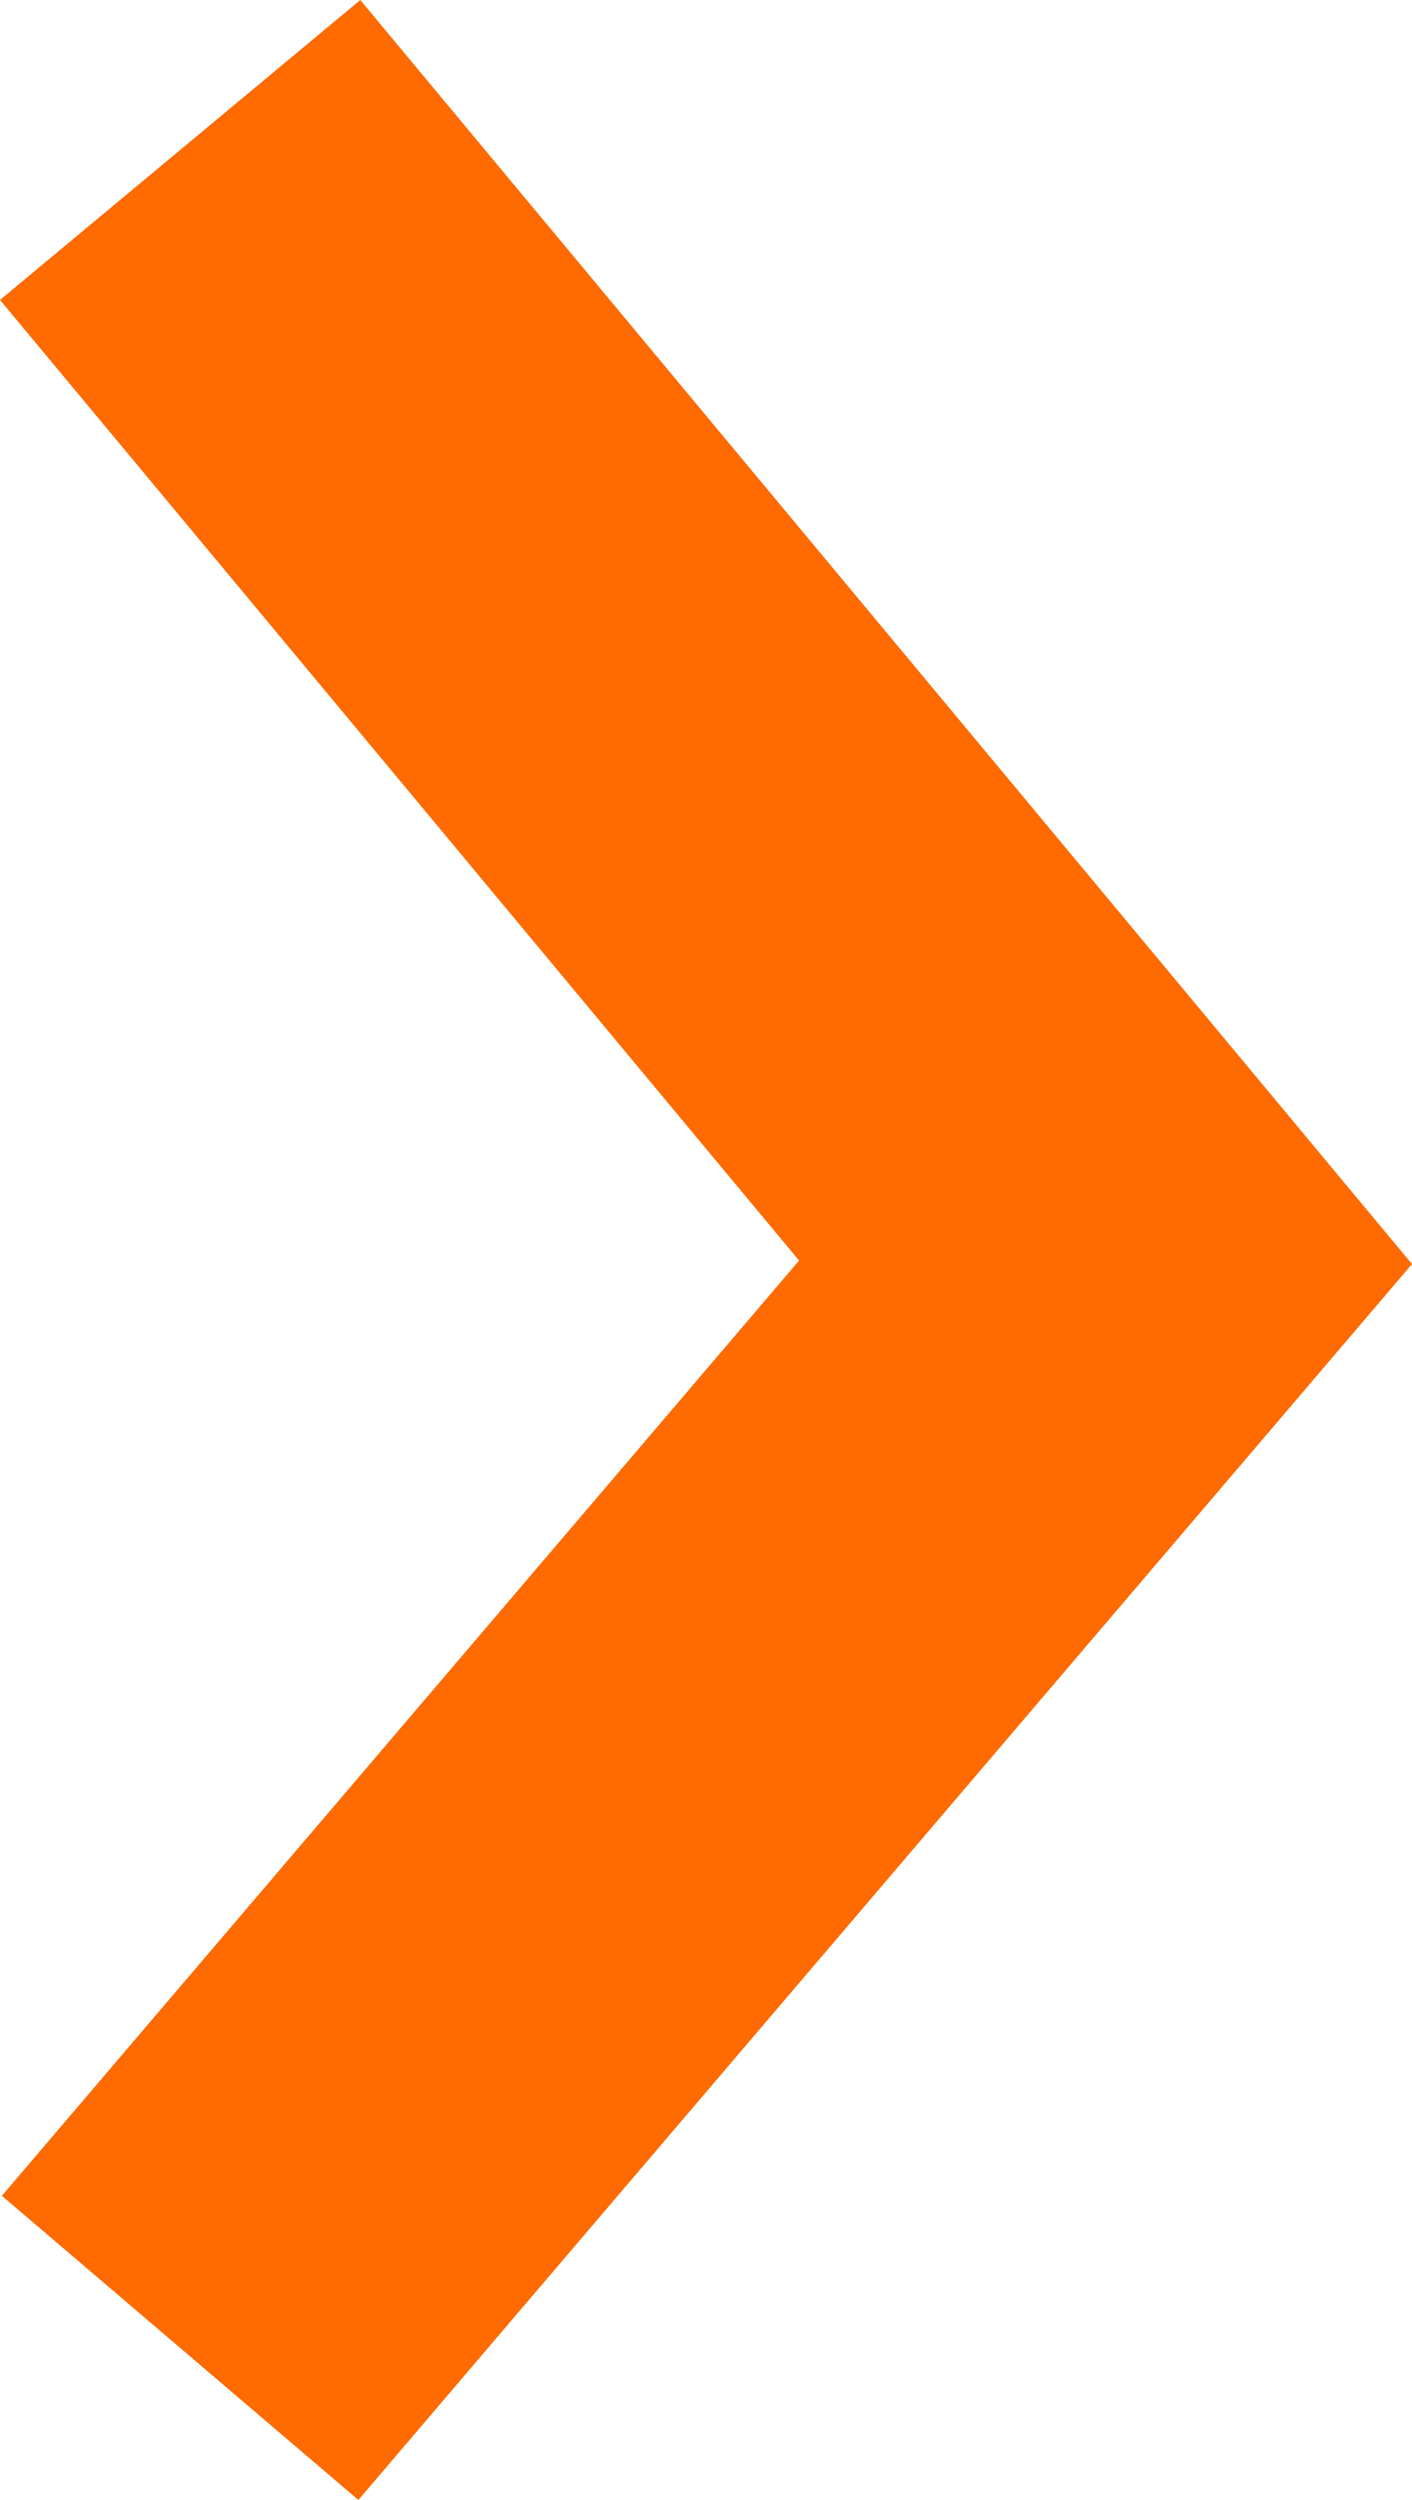 <svg xmlns="http://www.w3.org/2000/svg" viewBox="0 0 6.024 10.66"><g data-name="Layer 2"><path fill="#ff6b00" d="M1.529 10.66L.008 9.363l3.401-3.988L0 1.279 1.537 0l4.487 5.39-4.495 5.27z" data-name="Layer 1"/></g></svg>